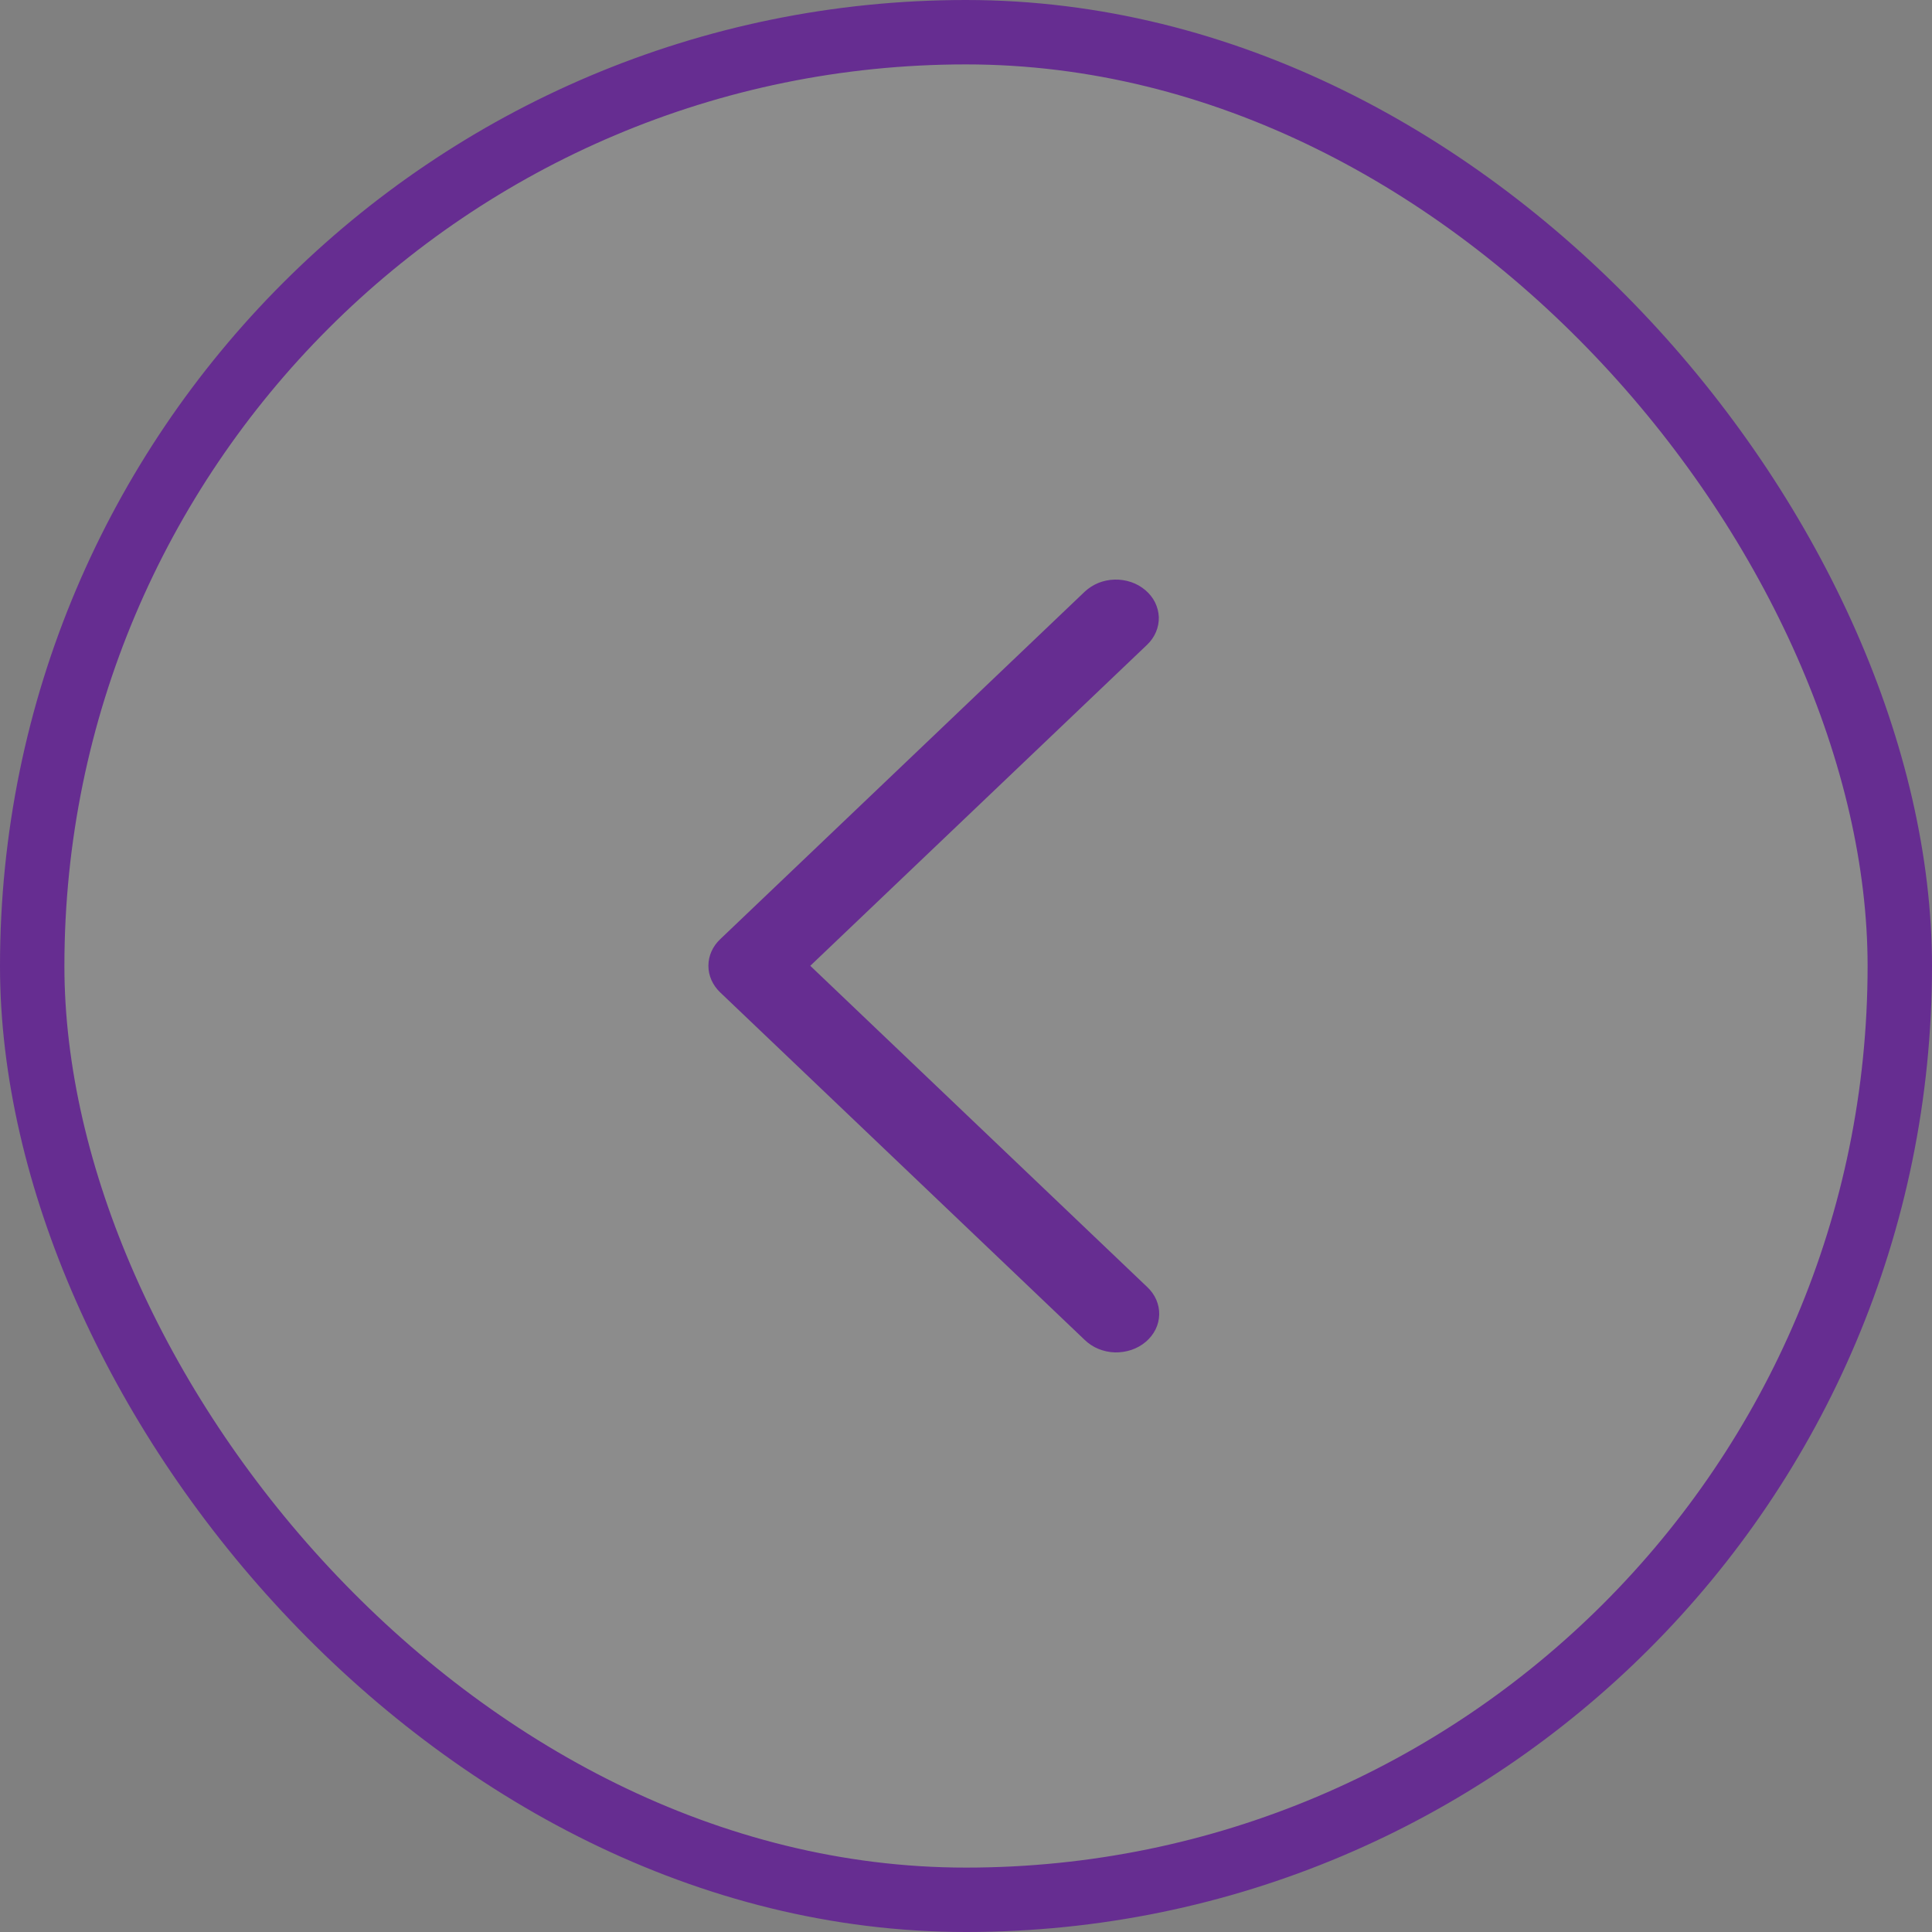 <svg width="30" height="30" viewBox="0 0 30 30" fill="none" xmlns="http://www.w3.org/2000/svg">
<rect x="0" y="0" width="30" height="30" fill="#808080" stroke="none"/>
<rect x="0.5" y="0.5" width="29" height="29" rx="14.5" fill="white" fill-opacity="0.1" stroke="#662D91"/>
<path d="M17.812 10.012C17.872 9.955 17.919 9.887 17.95 9.814C17.981 9.74 17.996 9.662 17.994 9.583C17.991 9.504 17.971 9.427 17.936 9.355C17.9 9.283 17.849 9.218 17.785 9.164C17.722 9.11 17.647 9.067 17.565 9.039C17.483 9.011 17.396 8.998 17.309 9C17.221 9.002 17.135 9.02 17.055 9.052C16.976 9.085 16.904 9.131 16.843 9.188L11.182 14.585C11.065 14.696 11 14.843 11 14.997C11 15.15 11.065 15.297 11.182 15.409L16.843 20.806C16.903 20.864 16.975 20.912 17.055 20.945C17.135 20.978 17.222 20.997 17.31 21C17.398 21.002 17.486 20.989 17.569 20.961C17.651 20.933 17.727 20.891 17.791 20.836C17.855 20.782 17.907 20.716 17.943 20.644C17.979 20.571 17.998 20.493 18 20.413C18.002 20.334 17.986 20.255 17.954 20.181C17.922 20.107 17.873 20.04 17.812 19.983L12.582 14.997L17.812 10.012Z" fill="#662D91"/>
</svg>
